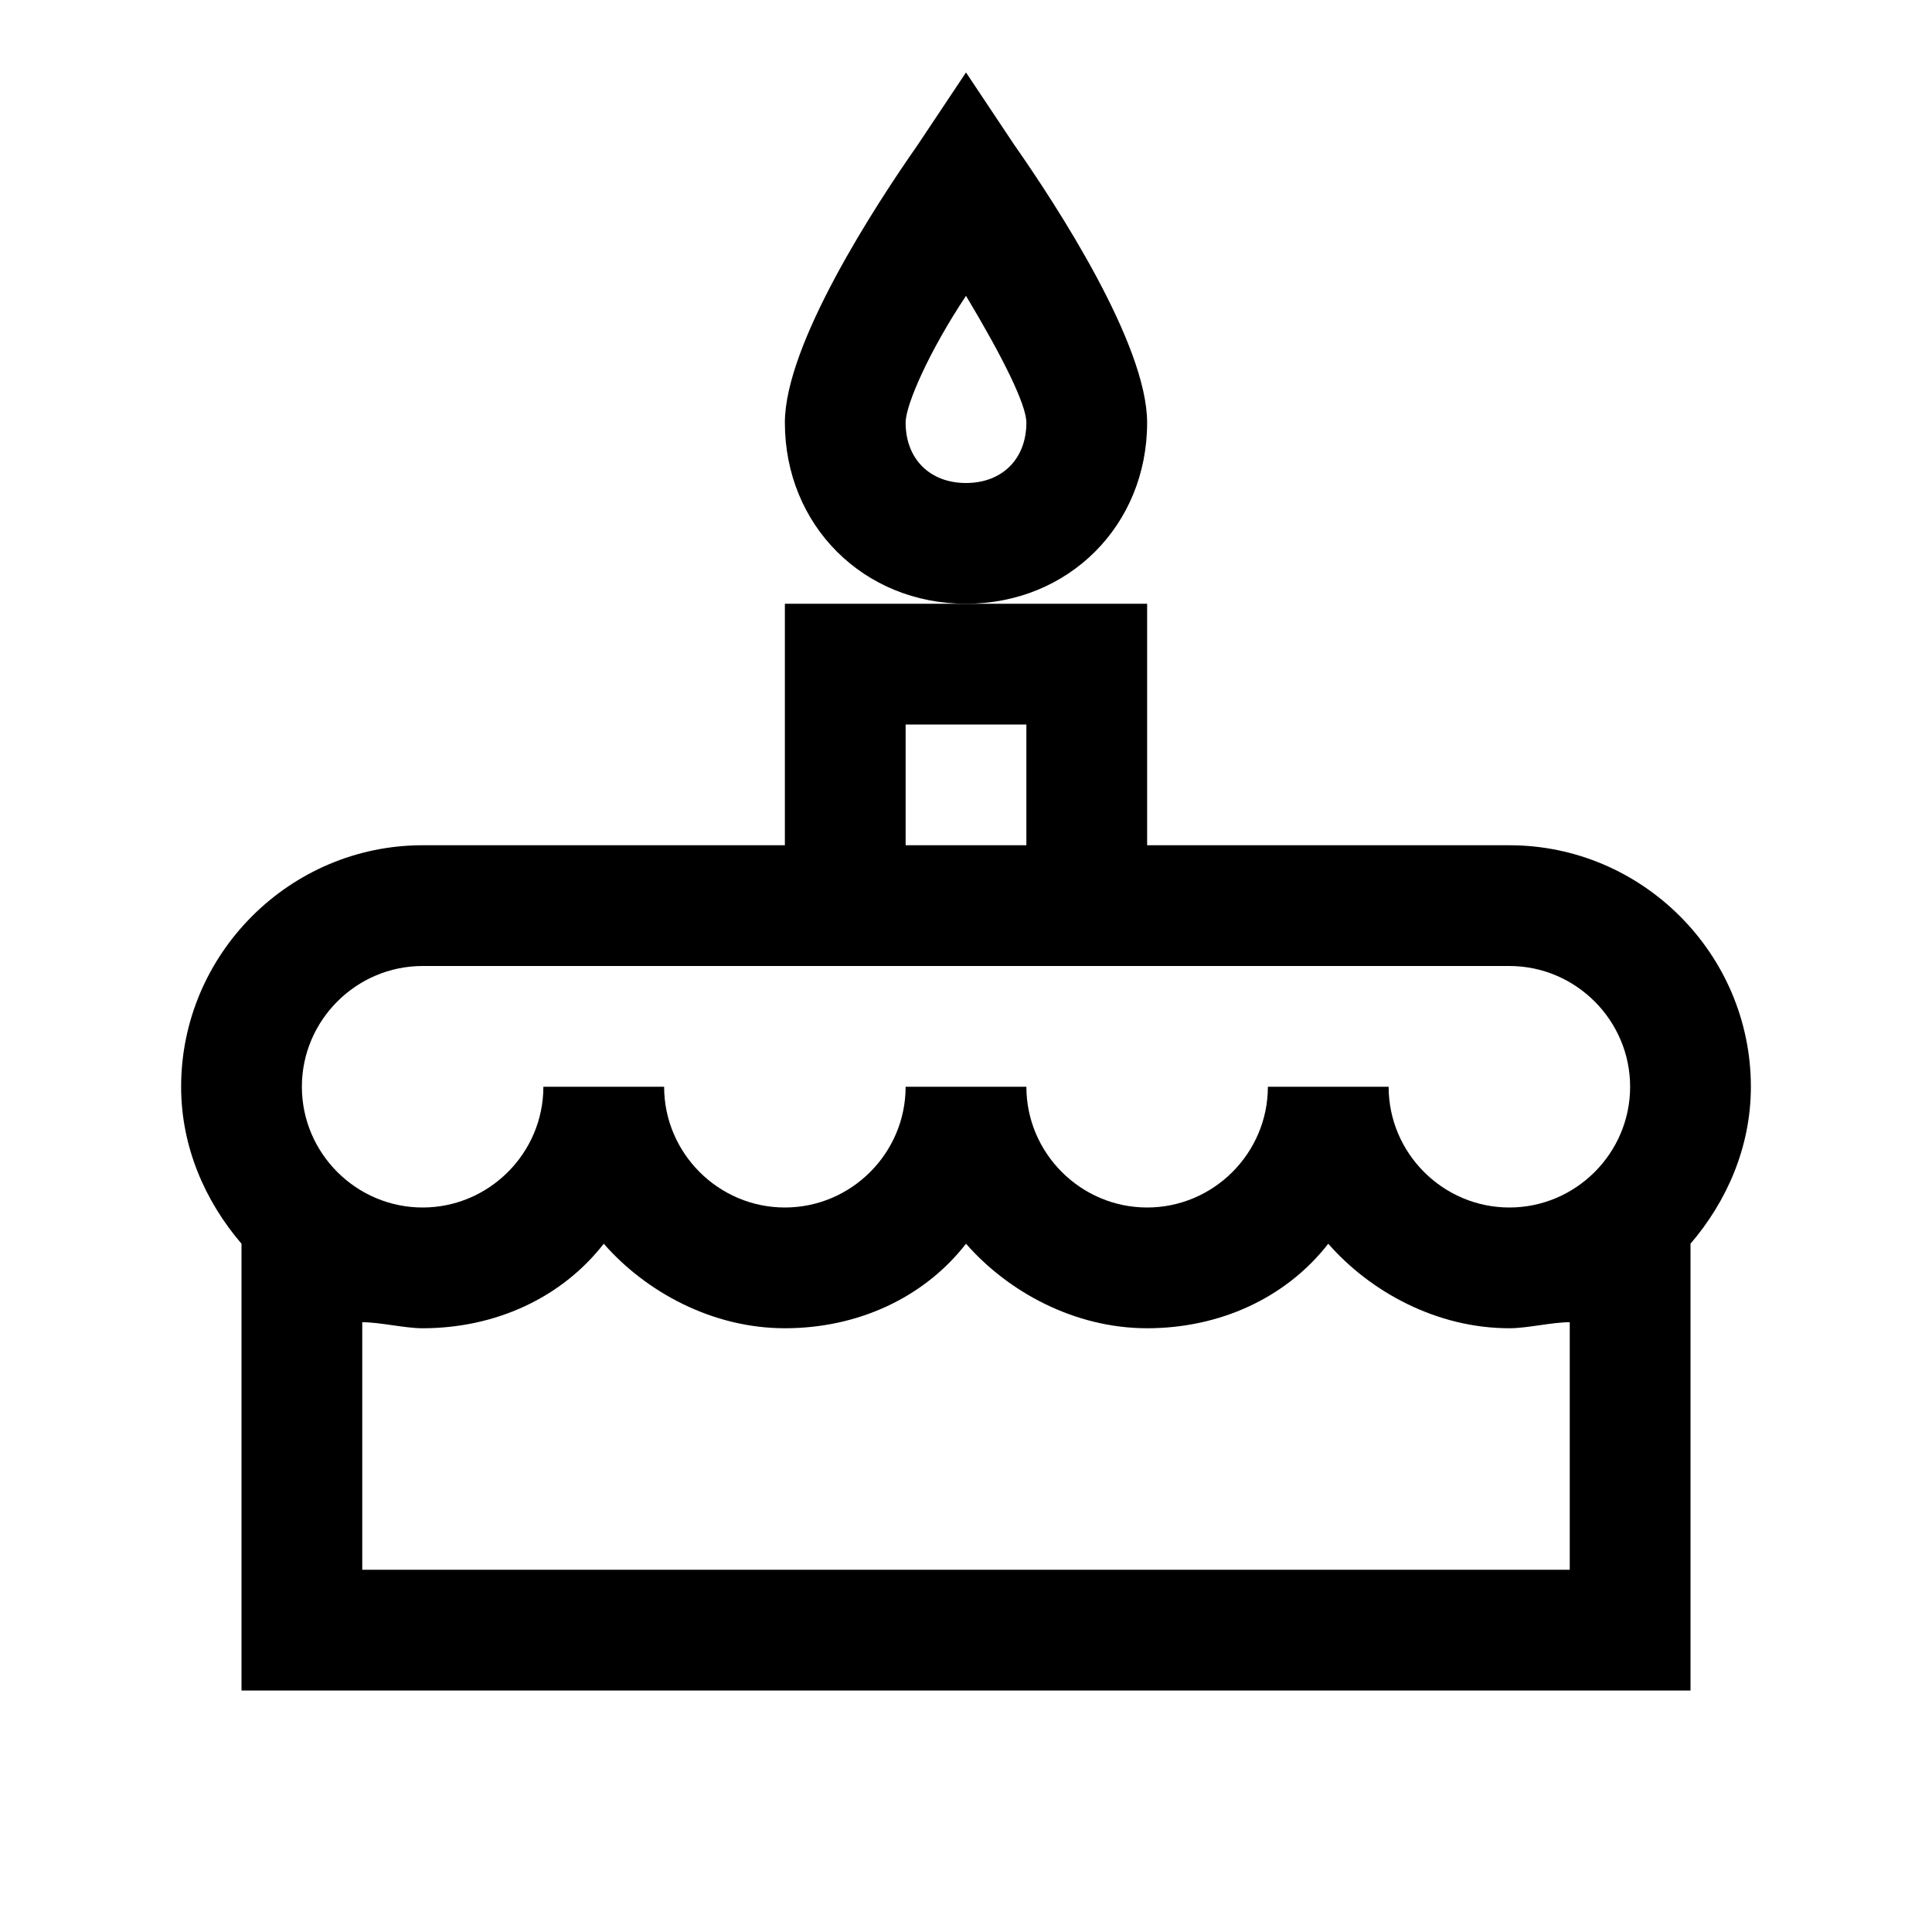 <?xml version="1.0" encoding="utf-8"?>
<!-- Generator: Adobe Illustrator 19.2.0, SVG Export Plug-In . SVG Version: 6.00 Build 0)  -->
<svg version="1.1" id="Layer_1" xmlns="http://www.w3.org/2000/svg" xmlns:xlink="http://www.w3.org/1999/xlink" x="0px" y="0px"
	 viewBox="0 0 32 32" style="enable-background:new 0 0 32 32;" xml:space="preserve">
<g>
	<path d="M19,7c0-1.3-1.5-3.6-2.2-4.6L16,1.2l-0.8,1.2C14.5,3.4,13,5.7,13,7c0,1.7,1.3,3,3,3S19,8.7,19,7z M16,8c-0.6,0-1-0.4-1-1
		c0-0.3,0.4-1.2,1-2.1c0.6,1,1,1.8,1,2.1C17,7.6,16.6,8,16,8z"/>
	<path d="M29,18c0-2.2-1.8-4-4-4h-6v-4h-3h-3v4H7c-2.2,0-4,1.8-4,4c0,1,0.4,1.9,1,2.6V28h24v-7.4C28.6,19.9,29,19,29,18z M15,12h2v2
		h-2V12z M7,16h6h6h6c1.1,0,2,0.9,2,2c0,1.1-0.9,2-2,2s-2-0.9-2-2h-2c0,1.1-0.9,2-2,2s-2-0.9-2-2h-2c0,1.1-0.9,2-2,2s-2-0.9-2-2H9
		c0,1.1-0.9,2-2,2s-2-0.9-2-2C5,16.9,5.9,16,7,16z M6,26v-4.1C6.3,21.9,6.7,22,7,22c1.2,0,2.3-0.5,3-1.4c0.7,0.8,1.8,1.4,3,1.4
		s2.3-0.5,3-1.4c0.7,0.8,1.8,1.4,3,1.4s2.3-0.5,3-1.4c0.7,0.8,1.8,1.4,3,1.4c0.3,0,0.7-0.1,1-0.1V26H6z"/>
</g>
</svg>
